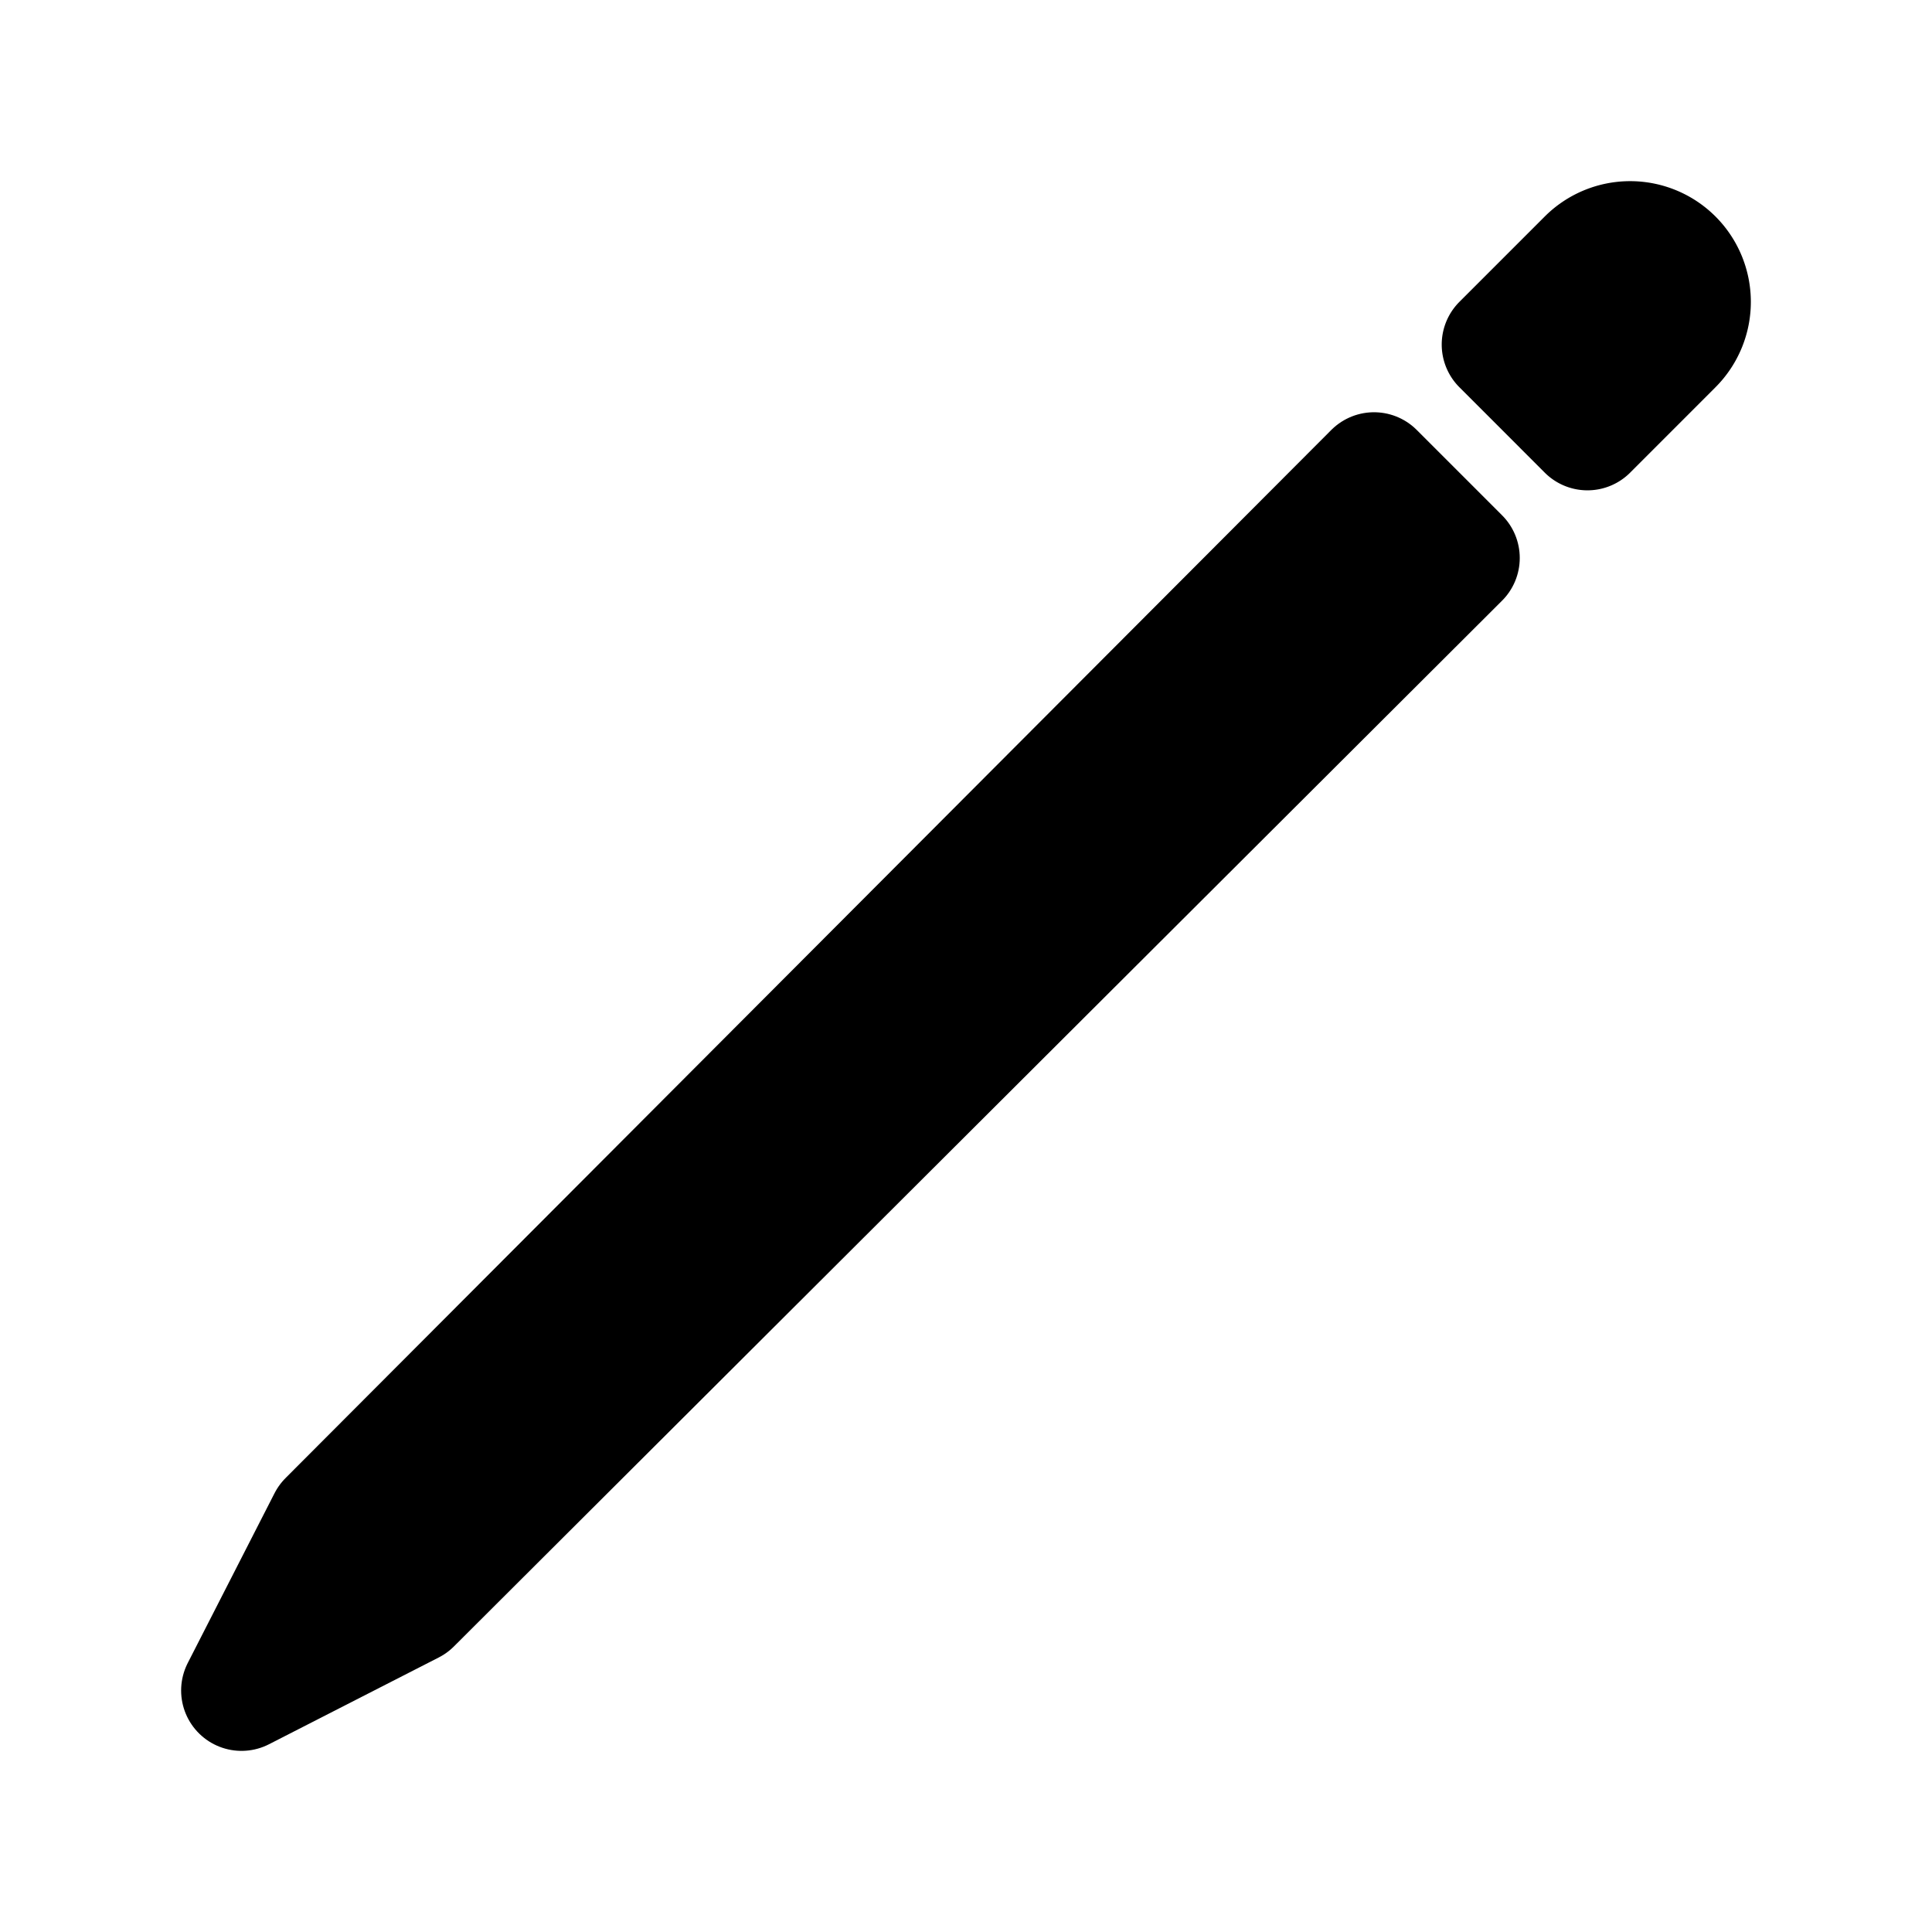 <svg xmlns="http://www.w3.org/2000/svg" width="512" height="512" viewBox="0 0 512 512">
    <title>ionicons-v5-k</title>
    <polygon points="364.13 125.25 87 403 64 448 108.99 425 386.75 147.87 364.13 125.25"
             style="fill:none;stroke:#000;stroke-linecap:round;stroke-linejoin:round;stroke-width:32px"/>
    <path d="M420.69,68.69,398.07,91.31l22.62,22.63,22.62-22.63a16,16,0,0,0,0-22.62h0A16,16,0,0,0,420.69,68.69Z"
          style="fill:none;stroke:#000;stroke-linecap:round;stroke-linejoin:round;stroke-width:32px"/>
</svg>